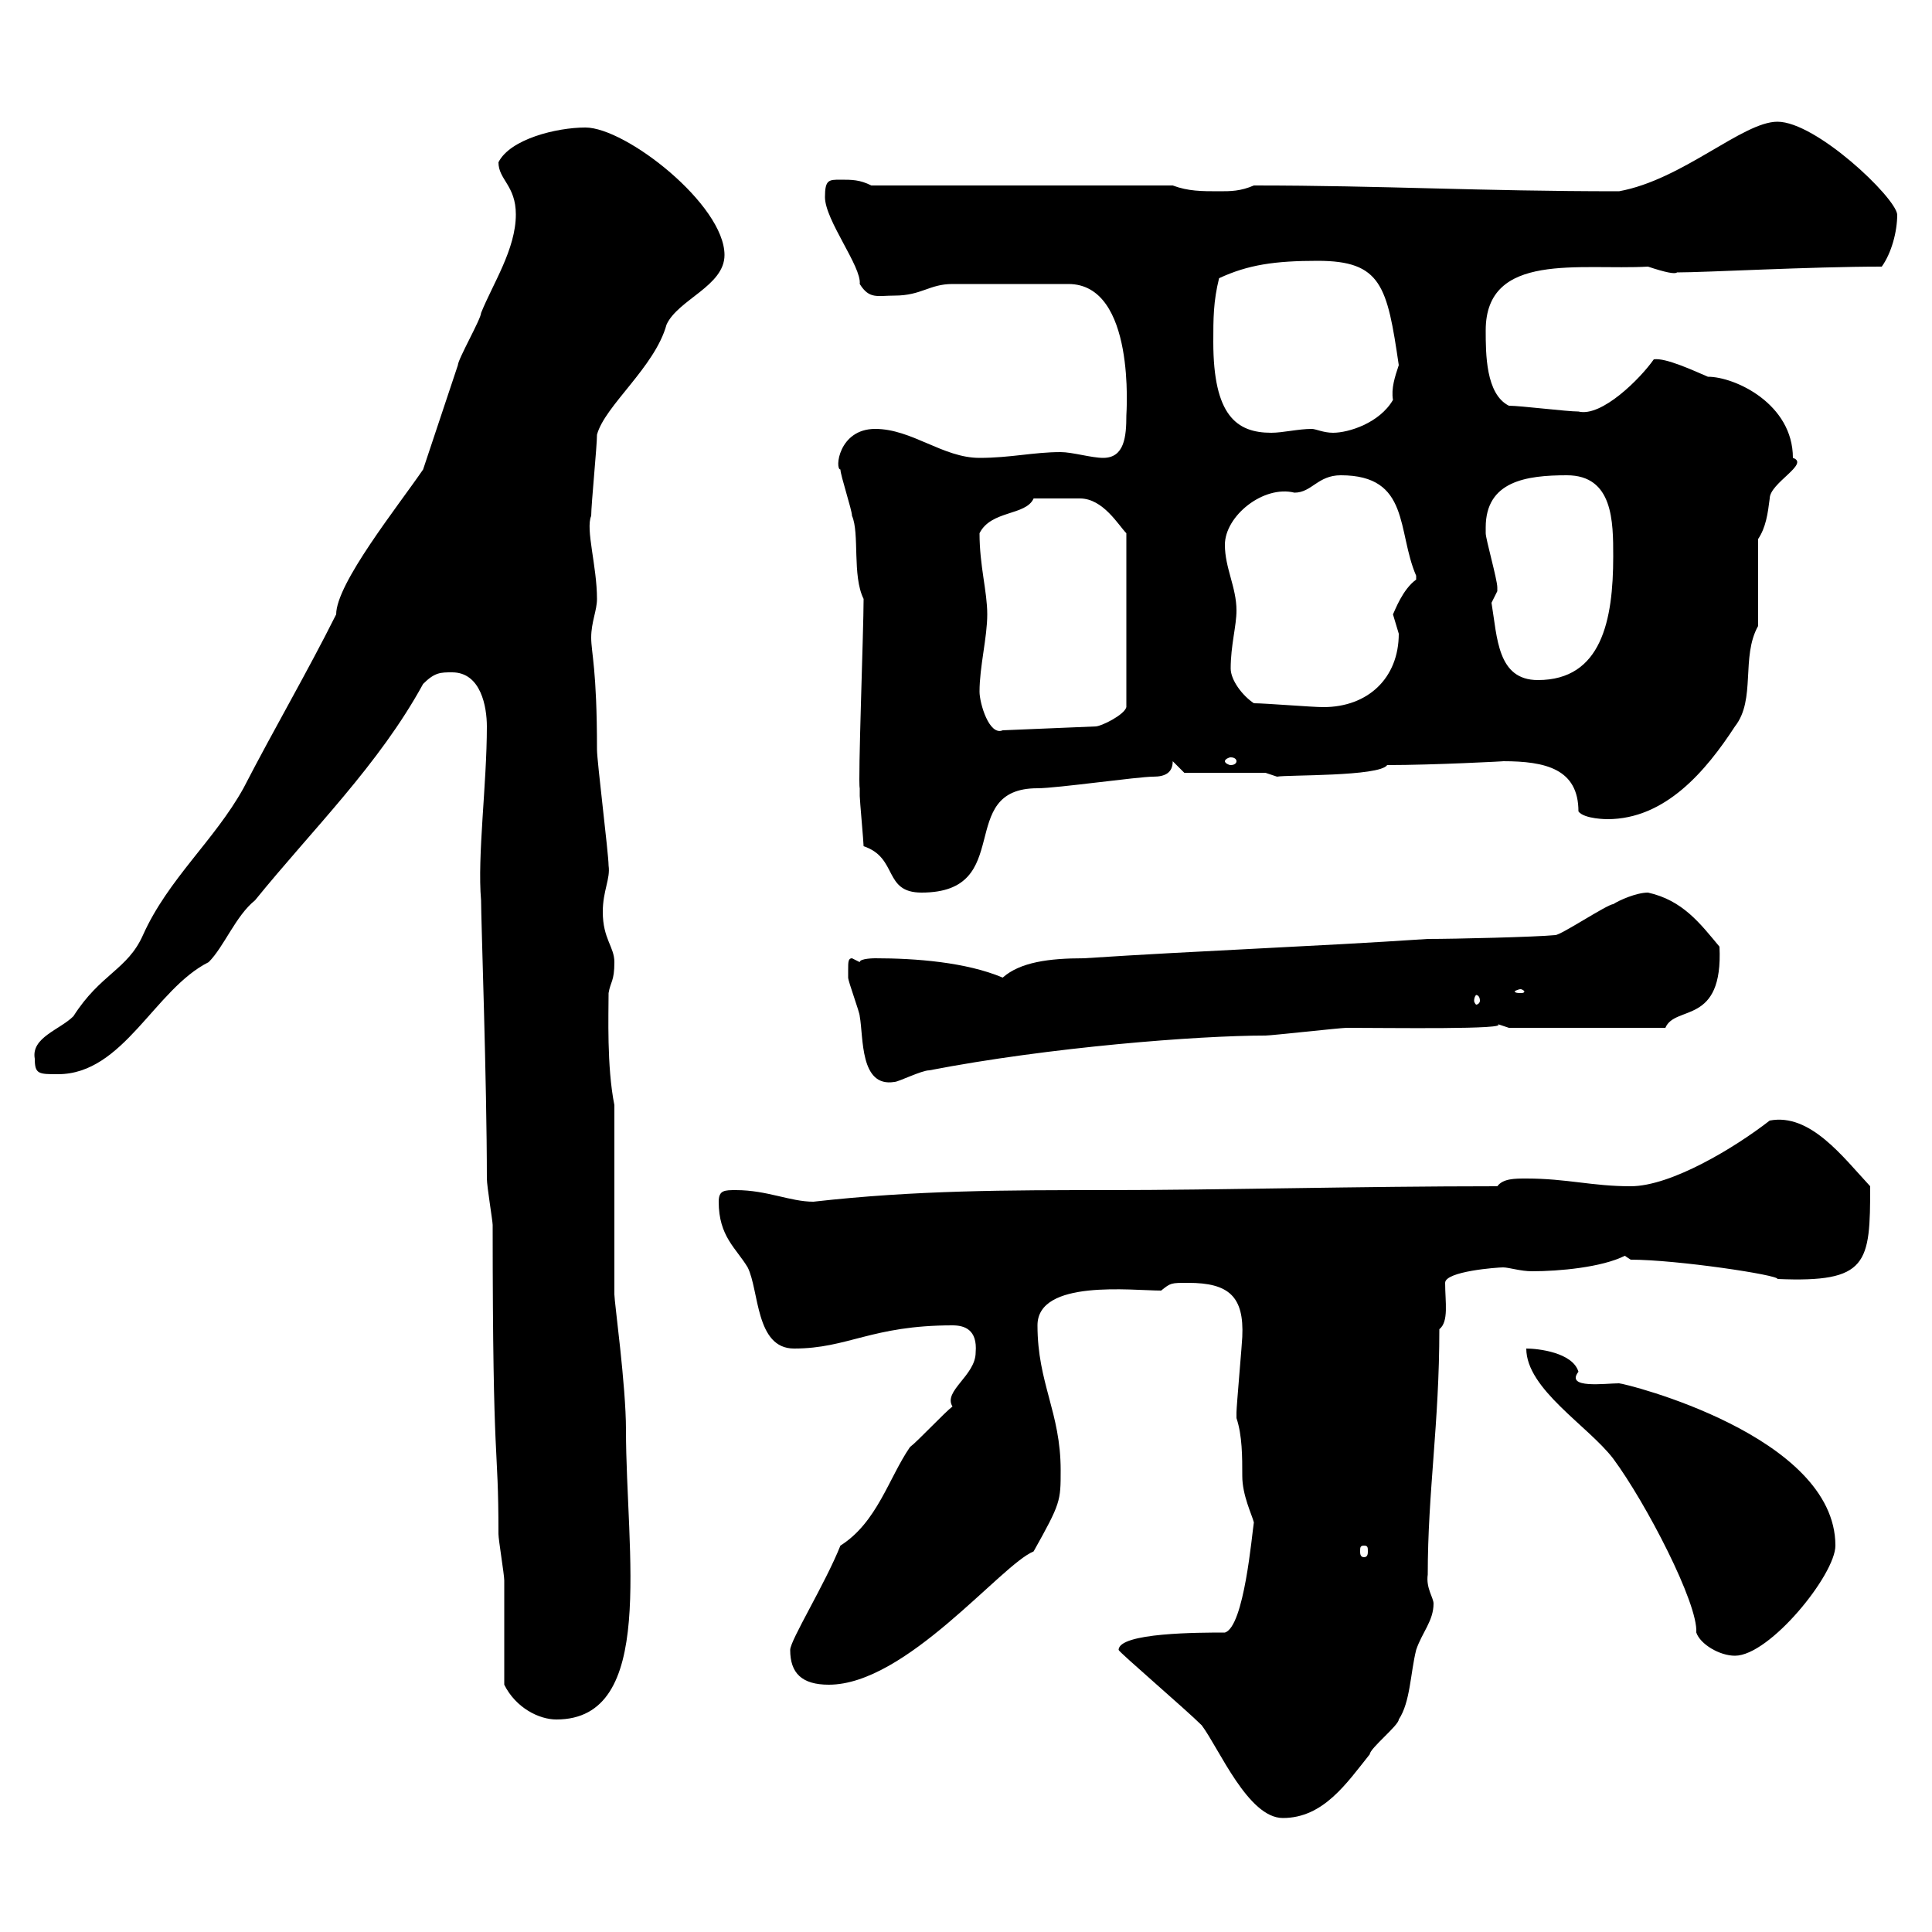 <svg xmlns="http://www.w3.org/2000/svg" xmlns:xlink="http://www.w3.org/1999/xlink" width="300" height="300"><path d="M173.70 256.20C173.70 256.50 184.20 265.50 186.60 267.90C189.30 271.50 193.80 282.30 199.20 282.30C205.50 282.30 209.10 276.90 212.70 272.40C212.70 271.50 217.20 267.90 217.20 267C219 264.30 219 259.80 219.90 256.20C220.80 253.50 222.60 251.70 222.60 249C222.60 248.10 221.40 246.60 221.70 244.50C221.70 231.60 223.50 221.10 223.50 206.40C225 205.20 224.40 202.20 224.40 199.20C224.40 197.40 232.50 196.80 233.40 196.80C234.30 196.80 236.10 197.40 237.90 197.40C242.10 197.40 248.70 196.80 252.30 195C252.30 195 253.20 195.60 253.20 195.60C260.40 195.60 276.30 198 276 198.60C290.10 199.20 290.40 196.20 290.40 184.20C286.20 179.70 281.10 172.80 274.80 174C269.40 178.20 259.50 184.20 253.20 184.20C247.20 184.20 243.30 183 237 183C235.20 183 233.40 183 232.50 184.20C210.90 184.20 189.30 184.80 171.90 184.80C156.60 184.80 142.20 184.80 126.30 186.60C122.70 186.60 119.10 184.80 114.30 184.80C112.50 184.80 111.60 184.80 111.60 186.60C111.60 192 114.30 193.80 116.10 196.80C117.90 200.40 117.30 209.40 123.30 209.40C131.70 209.40 135.30 205.80 147.90 205.80C149.70 205.80 151.80 206.40 151.50 210C151.50 213.60 146.40 216 147.90 218.40C146.70 219.30 142.50 223.80 141.30 224.70C138 229.50 136.20 236.40 130.50 240C128.10 246 122.70 254.70 122.70 256.20C122.70 259.80 124.50 261.60 128.70 261.60C140.70 261.60 155.40 243 160.50 240.90C164.70 233.40 164.70 233.10 164.70 228.30C164.70 219.30 161.10 214.80 161.10 205.80C161.10 198.60 175.80 200.40 180.30 200.40C181.80 199.20 181.80 199.20 184.50 199.20C190.80 199.20 193.20 201.30 192.90 207.60C192.90 208.20 192 218.40 192 219.30C192 219.30 192 219.30 192 220.20C192.90 222.90 192.90 226.20 192.90 229.20C192.90 232.20 194.40 235.20 194.70 236.40C194.40 238.20 193.20 252.60 190.20 253.50C186.30 253.50 173.70 253.50 173.70 256.20ZM78.30 261.60C80.10 265.20 83.70 267 86.40 267C102 267 97.20 241.20 97.20 222C97.20 215.10 95.40 202.20 95.40 201L95.40 171.60C94.20 165.60 94.50 157.50 94.50 154.20C94.80 152.40 95.40 152.40 95.40 149.40C95.40 147 93.60 145.80 93.60 141.60C93.60 138.30 94.80 136.50 94.50 134.40C94.50 132.60 92.70 118.20 92.70 116.40C92.70 103.80 91.80 101.40 91.80 99C91.80 96.60 92.70 94.80 92.70 93C92.70 87.90 90.90 82.20 91.80 80.10C91.80 78.30 92.70 69.30 92.70 67.50C93.90 63 101.70 57 103.50 50.40C105.30 46.50 112.50 44.40 112.50 39.60C112.50 31.80 97.20 19.80 90.90 19.80C86.40 19.80 79.20 21.60 77.40 25.20C77.40 27.90 80.10 28.80 80.10 33.30C80.10 38.70 76.50 44.10 74.70 48.60C74.70 49.50 71.10 55.80 71.10 56.70C70.20 59.40 66.60 70.20 65.70 72.90C61.80 78.60 52.20 90.60 52.20 95.40C47.70 104.40 42.60 113.10 37.80 122.40C33.30 130.50 26.10 136.50 22.20 145.20C19.80 150.60 15.60 151.20 11.40 157.80C9.30 159.90 4.80 161.10 5.40 164.40C5.40 166.80 6 166.80 9 166.80C19.20 166.80 24 153.60 32.40 149.40C34.80 147 36.60 142.20 39.60 139.80C48.60 128.70 58.80 118.80 65.70 106.20C67.50 104.40 68.40 104.40 70.20 104.40C74.70 104.40 75.60 109.80 75.60 112.80C75.60 121.80 74.10 132.90 74.70 139.80C74.70 142.80 75.60 168 75.60 183C75.60 184.20 76.50 189.60 76.50 190.20C76.50 229.80 77.40 223.20 77.40 238.20C77.40 239.10 78.30 244.50 78.30 245.40C78.30 248.10 78.30 258.90 78.30 261.60ZM237 209.40C237 215.70 246.60 221.40 250.50 226.50C255.60 233.40 263.70 249 263.40 253.50C264 255.30 267 257.10 269.40 257.10C274.80 257.10 285 244.50 285 240C285 222.90 252.30 214.80 251.40 214.80C249.30 214.80 243 215.70 245.10 213C244.20 210 238.80 209.40 237 209.40ZM211.80 240C212.40 240 212.40 240.30 212.40 240.90C212.40 241.20 212.40 241.80 211.80 241.80C211.20 241.80 211.20 241.20 211.20 240.90C211.20 240.30 211.20 240 211.80 240ZM131.70 150.60C131.70 150.60 131.70 151.80 131.70 151.80C131.70 152.40 133.50 157.20 133.50 157.80C134.10 161.10 133.50 168.90 138.90 168C139.50 168 143.10 166.20 144.30 166.20C162.90 162.60 186 160.80 196.50 160.80C197.40 160.80 208.20 159.60 209.10 159.60C215.40 159.60 234.90 159.90 232.50 159C232.50 159 234.30 159.60 234.30 159.60L258.60 159.60C260.10 156 267.60 159.30 267 147C264 143.40 261.30 139.80 255.90 138.60C254.10 138.60 251.40 139.80 250.50 140.40C249.60 140.40 242.40 145.20 241.50 145.20C238.50 145.50 225.90 145.80 221.70 145.80C203.70 147 186.60 147.60 168.30 148.80C162.90 148.80 158.40 149.40 155.70 151.80C150 149.40 142.20 148.80 135.90 148.80C135.90 148.80 133.50 148.80 133.50 149.40L132.30 148.80C131.70 148.80 131.70 149.40 131.70 150.60ZM229.80 155.40C229.80 155.70 229.50 156 229.20 156C229.20 156 228.90 155.70 228.90 155.40C228.90 154.80 229.20 154.50 229.20 154.50C229.50 154.50 229.80 154.80 229.80 155.40ZM236.10 153.60C236.40 153.60 236.70 153.90 236.70 153.90C236.70 154.20 236.40 154.20 236.10 154.20C235.80 154.20 235.20 154.20 235.20 153.90C235.20 153.90 235.80 153.60 236.10 153.60ZM134.10 131.40C139.50 133.20 137.10 138.60 143.10 138.60C157.80 138.60 148.20 122.40 161.10 122.40C164.10 122.40 176.70 120.60 179.10 120.60C180.90 120.60 182.10 120 182.10 118.20L183.90 120L196.50 120L198.30 120.60C199.80 120.30 214.20 120.60 215.40 118.80C222.60 118.80 234 118.20 233.40 118.20C240 118.20 245.10 119.40 245.10 126C246 127.20 249.60 127.20 249.60 127.20C258.60 127.20 264.90 119.70 269.40 112.80C272.70 108.60 270.30 102 273 97.20L273 83.70C274.20 81.90 274.50 79.80 274.80 77.40C274.80 75 281.10 72 278.40 71.10C278.40 62.70 269.40 58.50 265.20 58.50C263.10 57.60 258.60 55.50 256.80 55.80C254.70 58.80 248.70 64.80 245.10 63.90C243.30 63.90 236.10 63 234.30 63C230.70 61.20 230.70 54.90 230.70 51.30C230.70 39 245.40 42 255.90 41.40C258.60 42.30 260.10 42.60 260.40 42.30C264.90 42.30 281.10 41.40 292.20 41.40C293.70 39.30 294.60 36 294.60 33.30C294.30 30.60 282 18.90 276 18.90C270.60 18.90 261.30 27.90 251.40 29.70C229.50 29.70 214.80 28.80 194.70 28.80C192.60 29.70 191.10 29.70 189.30 29.70C186.60 29.70 184.50 29.70 182.10 28.80L135.30 28.80C133.50 27.90 132.30 27.90 130.50 27.90C128.70 27.90 128.10 27.90 128.10 30.60C128.10 34.20 133.80 41.40 133.50 44.10C135 46.50 136.20 45.90 138.90 45.90C143.10 45.90 144.30 44.10 147.90 44.10L165.90 44.10C176.40 44.10 174.90 64.20 174.90 64.50C174.90 67.80 174.60 71.10 171.30 71.10C169.50 71.10 166.50 70.20 164.70 70.20C160.50 70.20 156.90 71.10 152.10 71.10C146.40 71.10 141.60 66.60 135.90 66.60C130.20 66.60 129.60 72.90 130.50 72.90C130.50 73.80 132.30 79.20 132.30 80.10C133.50 82.80 132.30 89.40 134.10 93C134.10 97.80 133.20 121.50 133.50 122.40C133.50 122.40 133.50 123.60 133.50 123.60C133.50 124.20 134.10 130.80 134.10 131.40ZM192 118.20C192 118.50 191.70 118.80 191.10 118.80C190.80 118.80 190.20 118.50 190.20 118.20C190.20 117.90 190.80 117.60 191.10 117.60C191.70 117.60 192 117.90 192 118.20ZM152.10 107.40C152.10 103.50 153.30 99 153.30 95.40C153.30 91.80 152.10 87.90 152.10 82.80C153.90 79.20 159.30 80.10 160.50 77.40C162.60 77.40 165 77.40 167.70 77.40C171.30 77.40 173.70 81.60 174.90 82.80L174.90 109.80C174.60 111 171 112.80 170.10 112.80L155.70 113.40C153.60 114.30 152.10 109.20 152.10 107.40ZM194.70 109.20C192.90 108 191.10 105.60 191.10 103.80C191.10 100.20 192 97.20 192 94.80C192 91.20 190.20 88.20 190.20 84.60C190.20 80.10 196.20 75.30 201 76.50C203.70 76.50 204.60 73.80 208.20 73.80C219 73.80 216.90 82.50 219.90 89.40C219.90 89.40 219.90 89.40 219.90 90C217.80 91.50 216.60 94.80 216.30 95.40C216.30 95.40 217.20 98.40 217.20 98.40C217.20 105.30 212.40 109.80 205.50 109.80C203.70 109.80 196.50 109.20 194.70 109.20ZM231.60 93.60C231.60 93.60 232.50 91.80 232.50 91.80C232.50 91.20 232.50 91.20 232.50 91.20C232.50 90 230.70 83.70 230.70 82.80C230.70 82.80 230.70 82.80 230.70 81.90C230.70 74.70 237 73.80 243.30 73.80C250.50 73.80 250.50 81 250.50 86.40C250.50 96.30 248.70 105.60 238.80 105.60C232.50 105.60 232.50 99 231.60 93.60ZM188.40 53.10C188.40 49.50 188.40 46.80 189.30 43.20C193.80 41.10 198 40.50 204.60 40.50C214.50 40.50 215.40 44.40 217.20 56.70C216.60 58.50 216 60.30 216.30 62.10C214.20 65.70 209.40 67.20 207 67.20C205.50 67.20 204.30 66.60 203.70 66.60C201.60 66.60 199.20 67.20 197.40 67.20C192 67.20 188.40 64.50 188.40 53.10Z"/></svg>